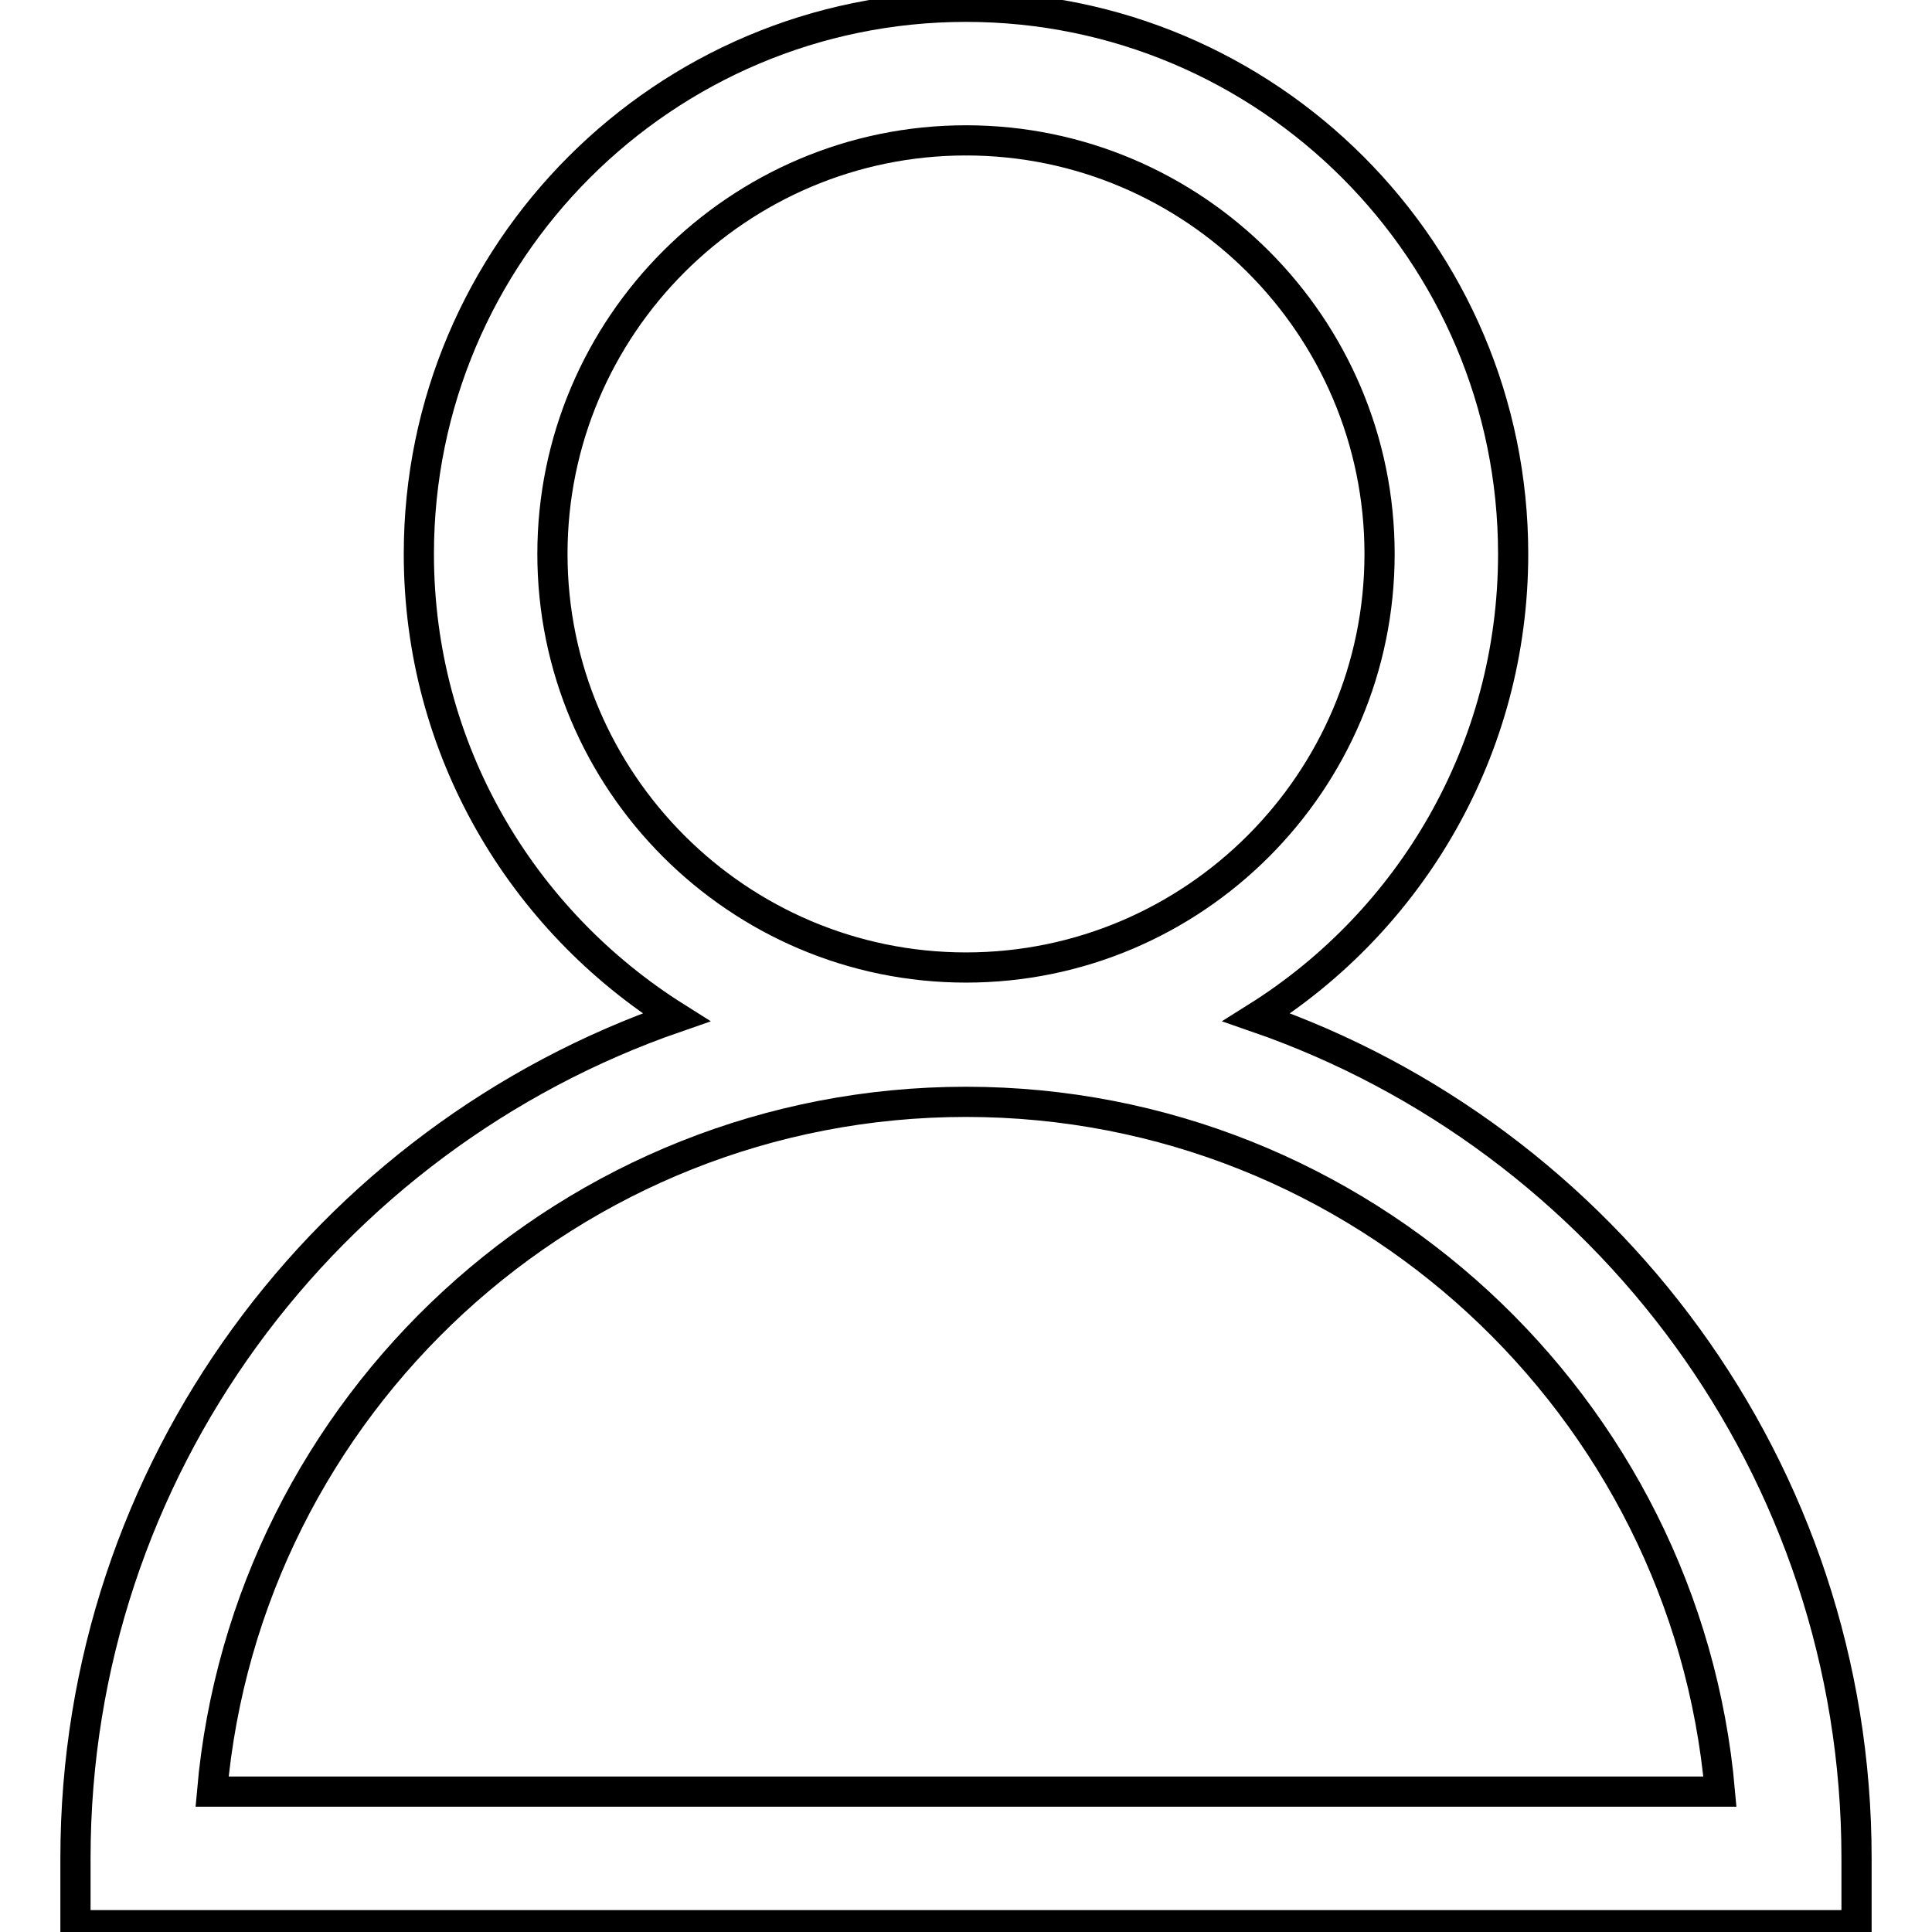 <?xml version="1.0" encoding="utf-8"?>
<!-- Svg Vector Icons : http://www.onlinewebfonts.com/icon -->
<!DOCTYPE svg PUBLIC "-//W3C//DTD SVG 1.1//EN" "http://www.w3.org/Graphics/SVG/1.1/DTD/svg11.dtd">
<svg version="1.1" xmlns="http://www.w3.org/2000/svg" xmlns:xlink="http://www.w3.org/1999/xlink" x="0px" y="0px" viewBox="0 0 256 256" enable-background="new 0 0 256 256" xml:space="preserve">
<g><g><path stroke-width="4" fill-opacity="0" stroke="#000000"  d="M166.5,134.8c20.4-12.8,34-35.5,34-61.4c0-40-32.5-72.5-72.5-72.5c-40,0-72.5,32.5-72.5,72.5c0,25.9,13.6,48.5,34.1,61.4C43.3,150.8,10,194.7,10,246.2v8.9h236v-8.9C246,194.7,212.7,150.8,166.5,134.8z M73.2,73.4c0-30.2,24.6-54.8,54.8-54.8c30.2,0,54.8,24.6,54.8,54.8s-24.6,54.8-54.8,54.8C97.8,128.2,73.2,103.6,73.2,73.4z M28.1,237.4C32.6,186.2,75.7,146,128,146c52.3,0,95.4,40.3,99.9,91.4H28.1z"/></g></g>
</svg>